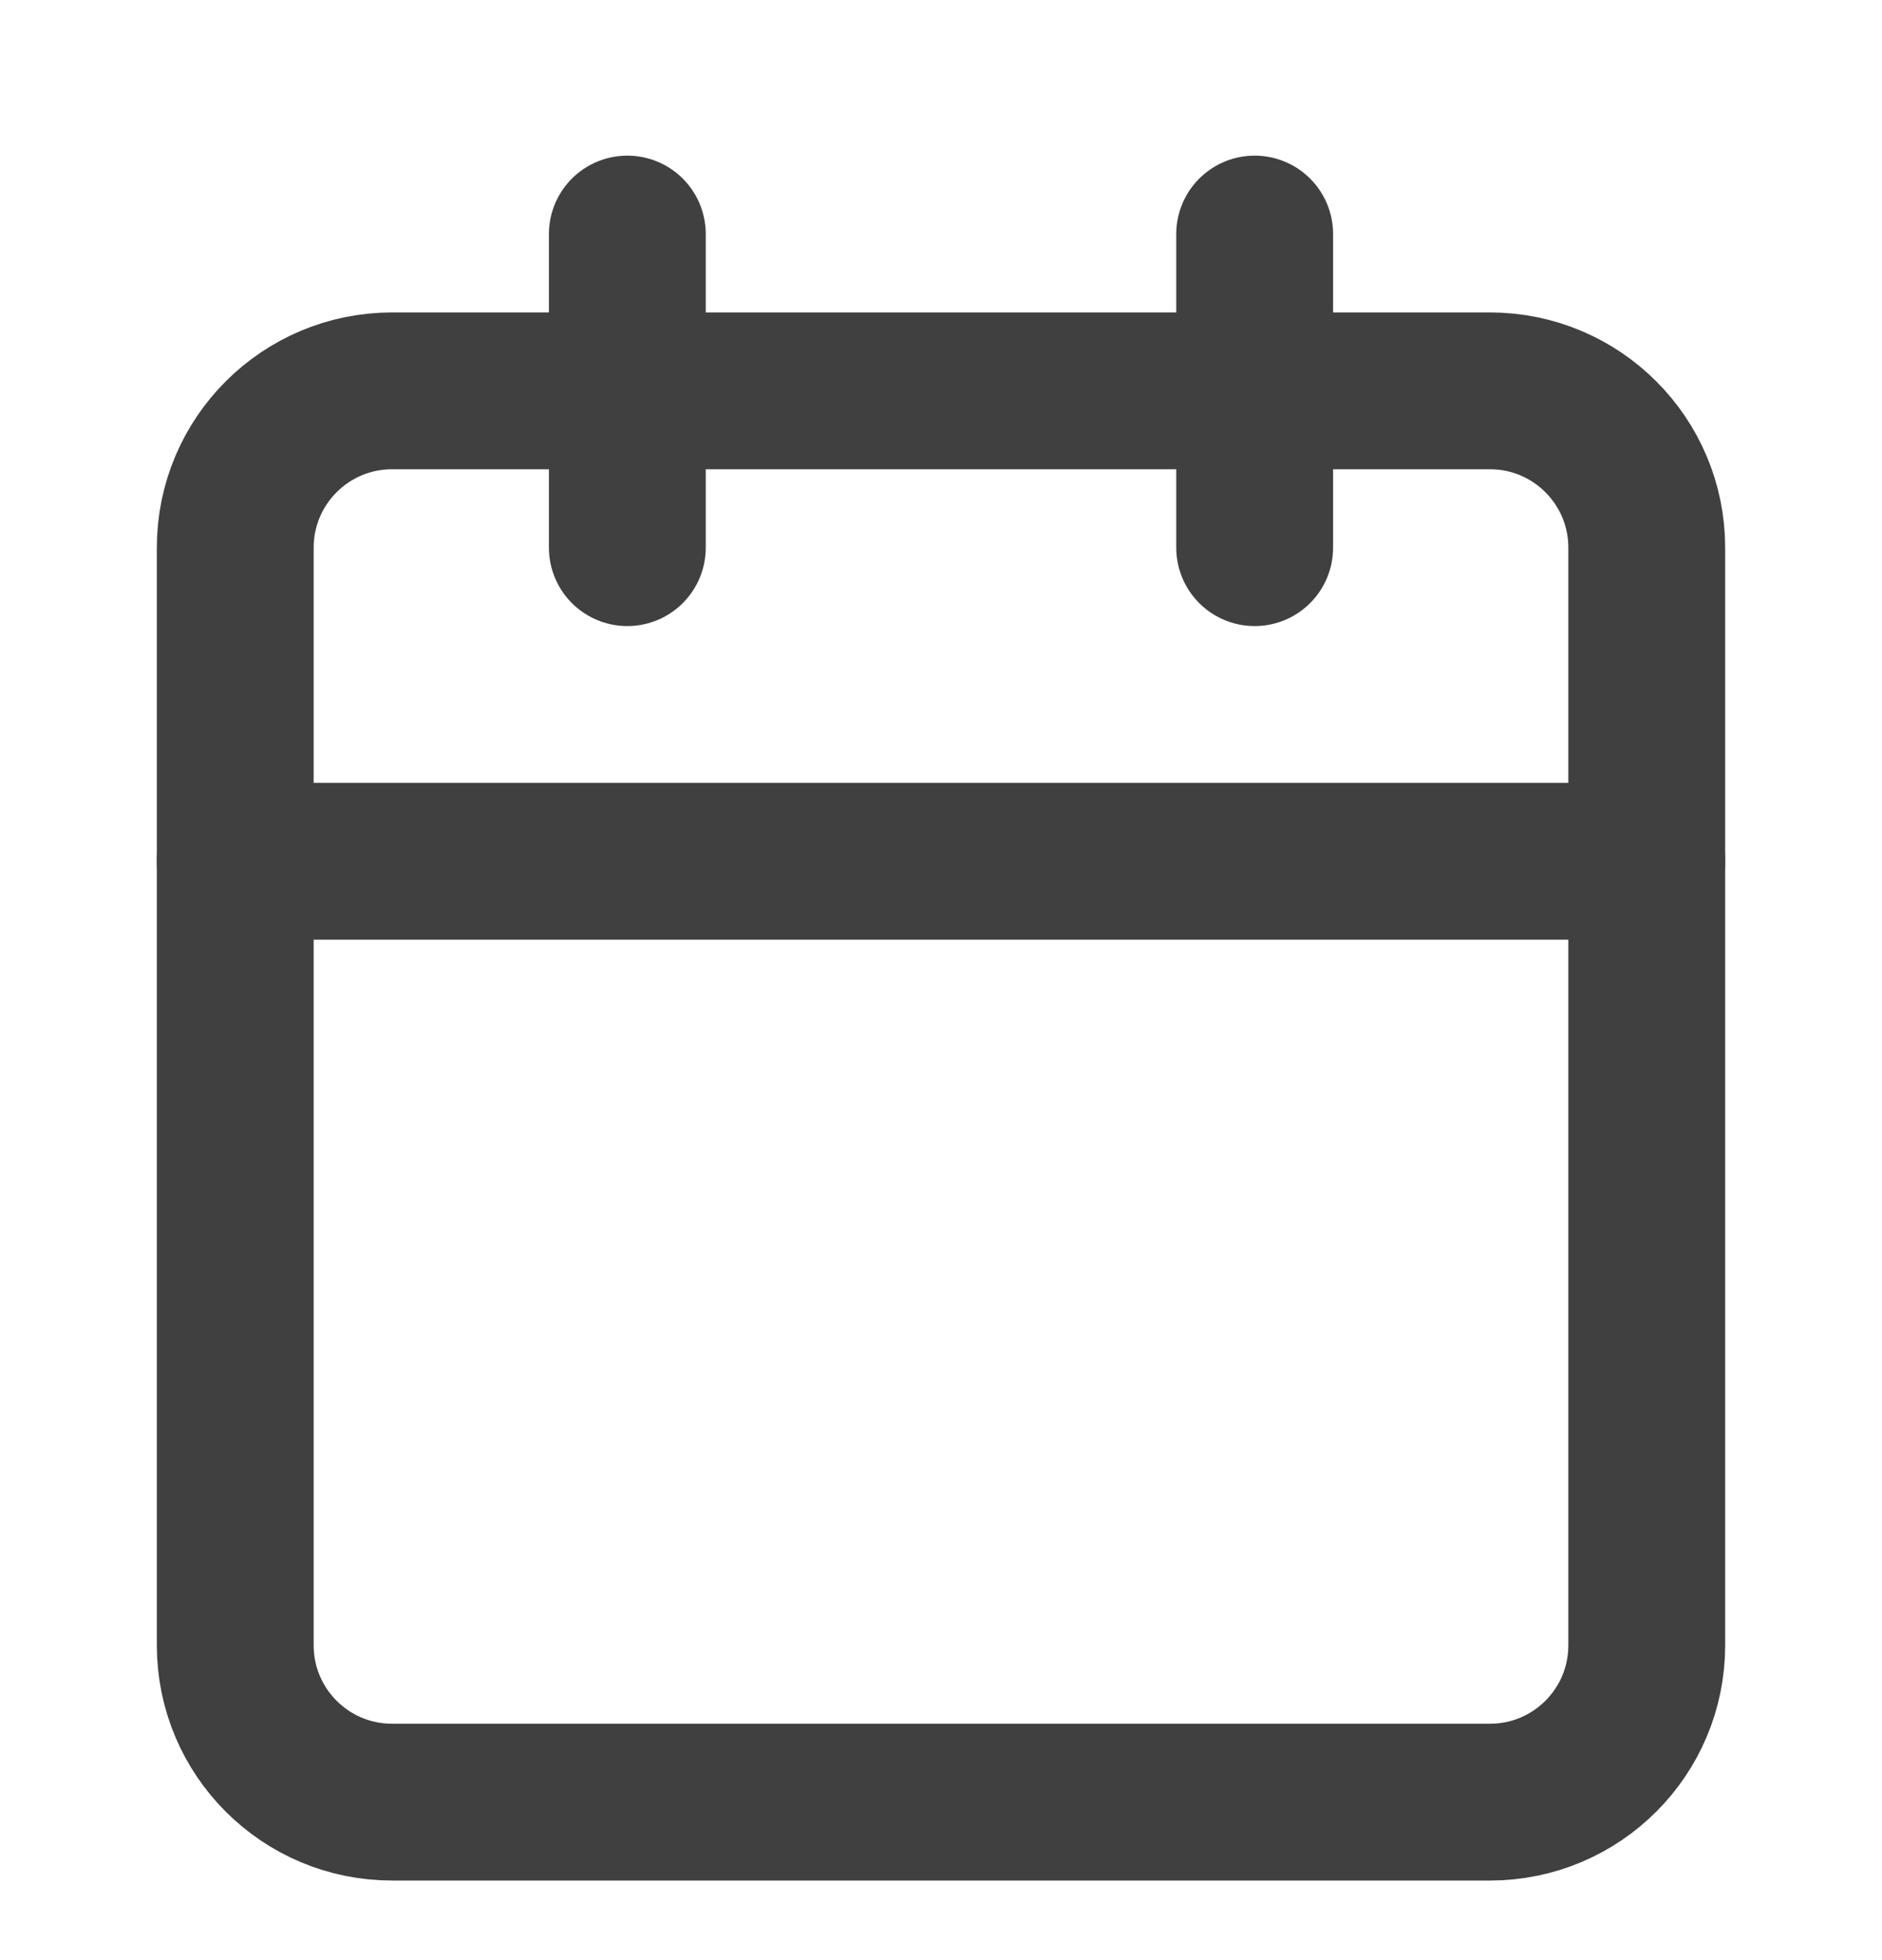<svg width="24" height="25" viewBox="0 0 24 25" fill="none" xmlns="http://www.w3.org/2000/svg">
<path d="M19 4.985H5C3.895 4.985 3 5.881 3 6.985V20.985C3 22.09 3.895 22.985 5 22.985H19C20.105 22.985 21 22.09 21 20.985V6.985C21 5.881 20.105 4.985 19 4.985Z" stroke="#404040" stroke-width="2" stroke-linecap="round" stroke-linejoin="round"/>
<path d="M16 2.985V6.985" stroke="#404040" stroke-width="2" stroke-linecap="round" stroke-linejoin="round"/>
<path d="M8 2.985V6.985" stroke="#404040" stroke-width="2" stroke-linecap="round" stroke-linejoin="round"/>
<path d="M3 10.985H21" stroke="#404040" stroke-width="2" stroke-linecap="round" stroke-linejoin="round"/>
</svg>
